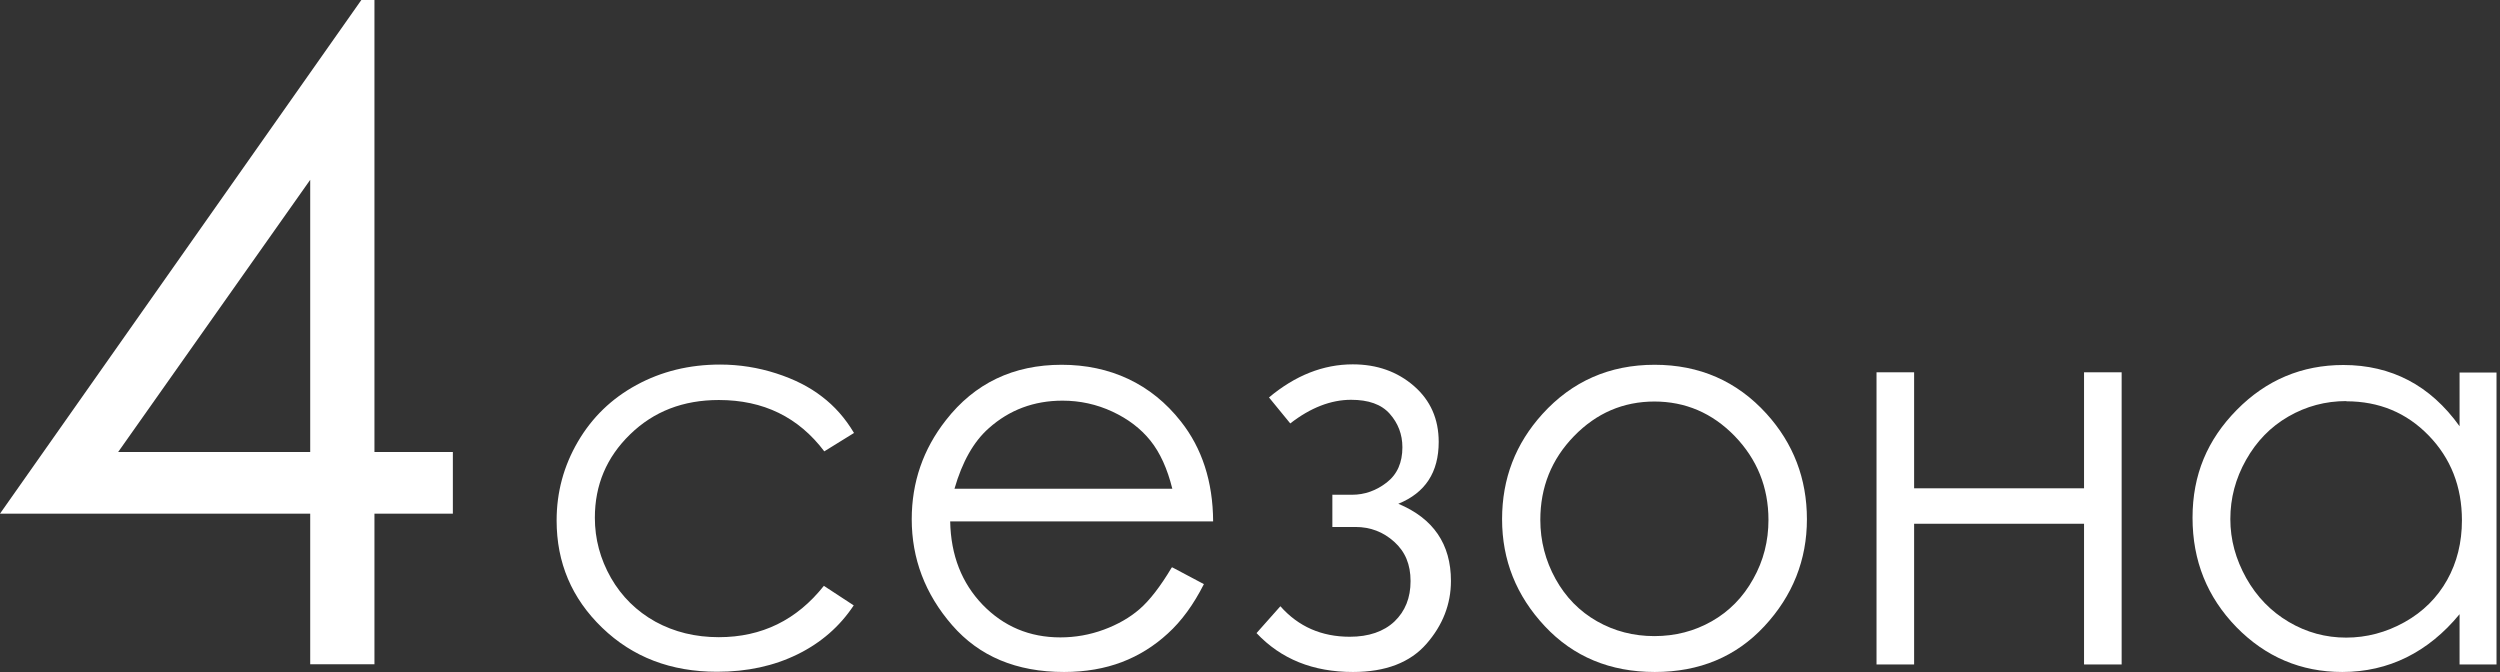 <svg width="439" height="118" viewBox="0 0 439 118" fill="none" xmlns="http://www.w3.org/2000/svg">
<rect x="0" y="0" width="439" height="118" fill="#333333" stroke="none"/>
<path d="M63.451 0H65.753V79.371H79.522V90.198H65.753V116.642H54.473V90.198H0L63.451 0ZM54.473 79.371V31.575L20.748 79.371H54.473Z" fill="white"/>
<path d="M149.99 76.013L144.746 79.258C140.219 73.26 134.07 70.242 126.224 70.242C119.962 70.242 114.793 72.241 110.644 76.278C106.494 80.314 104.457 85.18 104.457 90.914C104.457 94.649 105.4 98.157 107.286 101.477C109.173 104.759 111.776 107.324 115.095 109.173C118.415 110.983 122.112 111.889 126.224 111.889C133.769 111.889 139.918 108.871 144.671 102.873L149.914 106.306C147.462 110.003 144.18 112.87 140.031 114.907C135.881 116.944 131.203 117.962 125.922 117.962C117.811 117.962 111.097 115.397 105.74 110.229C100.383 105.061 97.742 98.799 97.742 91.405C97.742 86.425 98.987 81.823 101.477 77.56C103.967 73.297 107.4 69.978 111.776 67.601C116.152 65.224 121.018 64.017 126.45 64.017C129.845 64.017 133.127 64.545 136.296 65.564C139.465 66.582 142.143 67.941 144.331 69.638C146.519 71.298 148.405 73.41 149.952 76.013H149.99Z" fill="white"/>
<path d="M205.859 99.629L211.404 102.571C209.593 106.155 207.481 109.059 205.066 111.247C202.69 113.435 199.974 115.133 196.994 116.265C194.013 117.396 190.618 118 186.846 118C178.471 118 171.945 115.246 167.192 109.776C162.439 104.306 160.1 98.082 160.1 91.178C160.1 84.69 162.099 78.88 166.098 73.788C171.153 67.299 177.943 64.055 186.431 64.055C194.919 64.055 202.162 67.375 207.368 74.014C211.065 78.692 212.988 84.539 213.026 91.556H166.852C166.965 97.516 168.889 102.382 172.549 106.192C176.246 110.003 180.772 111.926 186.205 111.926C188.808 111.926 191.373 111.474 193.825 110.568C196.277 109.663 198.389 108.456 200.125 106.947C201.86 105.438 203.746 103.024 205.746 99.666L205.859 99.629ZM205.859 85.822C204.991 82.313 203.708 79.484 202.011 77.371C200.313 75.259 198.088 73.561 195.334 72.279C192.58 70.996 189.637 70.355 186.582 70.355C181.565 70.355 177.226 71.977 173.605 75.221C170.964 77.56 168.965 81.106 167.607 85.822H205.859Z" fill="white"/>
<path d="M234.001 86.878H237.433C239.621 86.878 241.659 86.161 243.507 84.728C245.356 83.294 246.261 81.219 246.261 78.541C246.261 76.278 245.506 74.316 244.035 72.656C242.564 70.996 240.301 70.204 237.245 70.204C233.699 70.204 230.115 71.6 226.569 74.354L222.834 69.789C227.437 65.941 232.341 63.98 237.547 63.98C241.809 63.98 245.393 65.262 248.298 67.79C251.203 70.317 252.636 73.599 252.636 77.598C252.636 82.917 250.297 86.538 245.544 88.462C251.693 91.028 254.786 95.554 254.786 102.005C254.786 106.079 253.353 109.776 250.486 113.058C247.619 116.34 243.318 118 237.584 118C230.568 118 224.947 115.737 220.646 111.172L224.834 106.457C228.003 110.04 232.077 111.813 237.019 111.813C240.338 111.813 242.979 110.908 244.865 109.135C246.751 107.324 247.694 104.985 247.694 102.043C247.694 99.1 246.751 96.875 244.827 95.139C242.903 93.404 240.64 92.537 238.037 92.537H233.963V86.84L234.001 86.878Z" fill="white"/>
<path d="M290.549 64.055C298.433 64.055 304.997 66.922 310.203 72.656C314.918 77.862 317.295 84.049 317.295 91.178C317.295 98.308 314.805 104.608 309.825 109.965C304.846 115.322 298.433 118 290.586 118C282.74 118 276.289 115.322 271.272 109.965C266.254 104.608 263.765 98.346 263.765 91.178C263.765 84.011 266.141 77.9 270.857 72.694C276.063 66.96 282.627 64.055 290.549 64.055ZM290.549 70.506C285.041 70.506 280.325 72.543 276.402 76.579C272.441 80.653 270.48 85.558 270.48 91.292C270.48 94.989 271.385 98.459 273.158 101.666C274.931 104.872 277.383 107.362 280.439 109.097C283.494 110.833 286.852 111.7 290.511 111.7C294.17 111.7 297.527 110.833 300.583 109.097C303.639 107.362 306.091 104.872 307.864 101.666C309.675 98.459 310.542 94.989 310.542 91.292C310.542 85.558 308.543 80.653 304.62 76.579C300.659 72.505 295.943 70.506 290.473 70.506H290.549Z" fill="white"/>
<path d="M365.958 91.971H336.119V116.68H329.517V65.375H336.119V85.746H365.958V65.375H372.56V116.68H365.958V91.971Z" fill="white"/>
<path d="M438.388 65.375V116.68H431.9V107.852C429.146 111.21 426.015 113.737 422.582 115.435C419.149 117.132 415.377 118 411.302 118C404.059 118 397.835 115.359 392.705 110.116C387.574 104.834 385.009 98.459 385.009 90.914C385.009 83.37 387.612 77.221 392.78 71.977C397.948 66.733 404.21 64.093 411.491 64.093C415.716 64.093 419.526 64.998 422.921 66.771C426.316 68.544 429.334 71.26 431.9 74.844V65.413H438.388V65.375ZM412.019 70.43C408.36 70.43 404.965 71.336 401.834 73.146C398.703 74.957 396.251 77.485 394.402 80.767C392.554 84.049 391.648 87.481 391.648 91.141C391.648 94.8 392.591 98.195 394.44 101.515C396.288 104.797 398.778 107.362 401.909 109.21C405.04 111.059 408.398 111.964 411.981 111.964C415.565 111.964 418.998 111.059 422.242 109.248C425.487 107.437 427.976 104.948 429.712 101.854C431.447 98.761 432.315 95.252 432.315 91.367C432.315 85.444 430.353 80.465 426.467 76.466C422.582 72.467 417.753 70.468 412.019 70.468V70.43Z" fill="white"/>
</svg>
